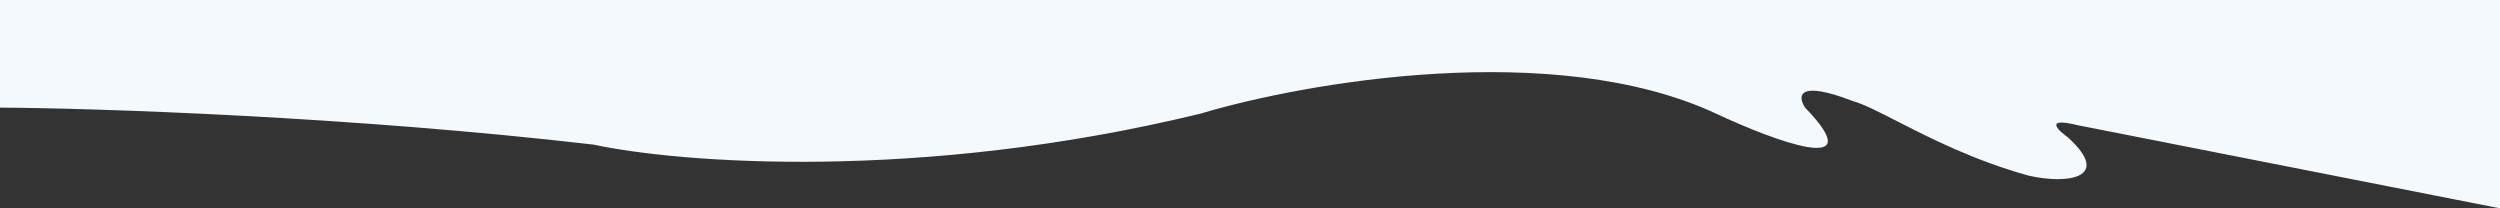 <?xml version="1.0" encoding="UTF-8"?>
<svg id="Warstwa_1" xmlns="http://www.w3.org/2000/svg" viewBox="0 0 1920 160">
  <rect x="0" y="0" width="1920" height="160" fill="#333333" stroke="none"/>
  <defs>
    <style>
      .cls-1 {
        fill: #f4f9fe;
      }
    </style>
  </defs>
  <path class="cls-1" d="M0,82.64c74.25.47,269.39,6.8,455.96,28.43,65.11,13.98,249.45,28.8,465.92-23.77,80.39-24.08,272.18-57.79,396.16,0,44.35,20.82,120.09,49.03,68.27-4.66-5.65-8.54-6.28-21.53,36.38-5.13,8.38,2.34,19.85,8.21,34.32,15.61,24.84,12.7,58.53,29.93,100.72,41.71,30.4,6.99,64.78,1.86,30.4-29.36-8.14-5.75-18.04-15.66,7.47-9.32l324.4,63.85V-120H0V82.64Z"/>
</svg>